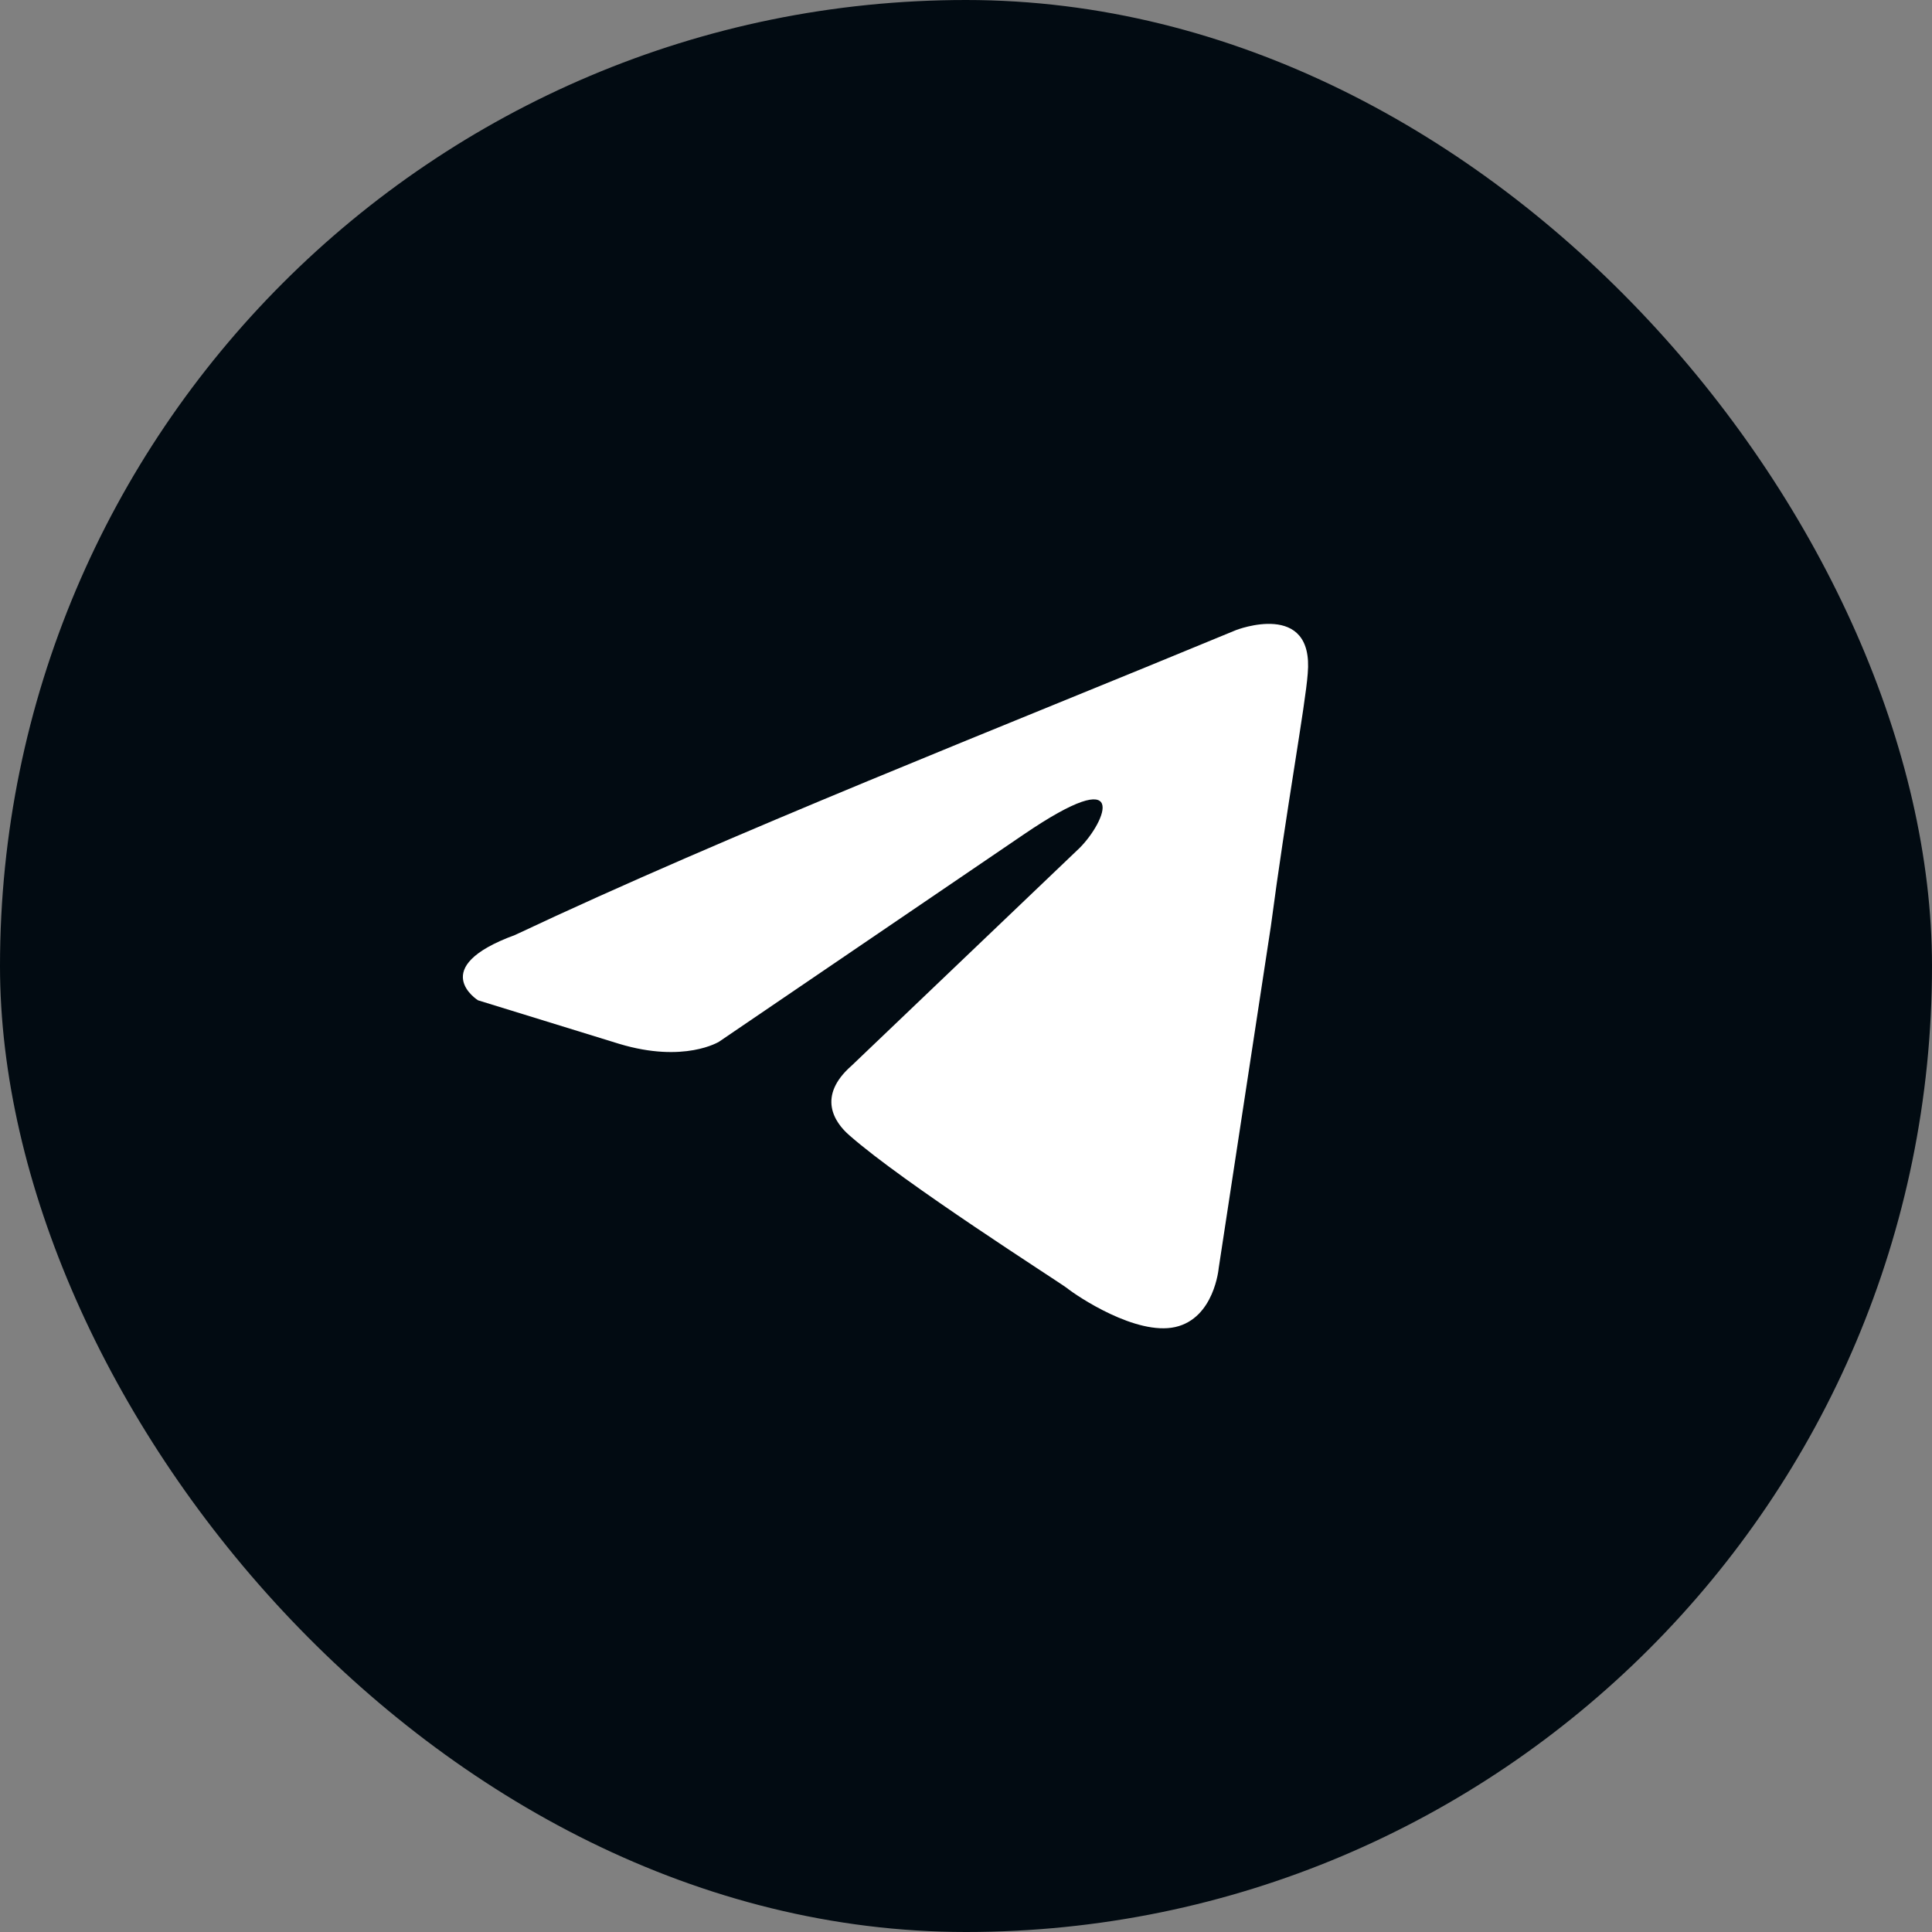 <svg width="24" height="24" viewBox="0 0 24 24" fill="none" xmlns="http://www.w3.org/2000/svg">
<rect x="0" y="0" width="24" height="24" fill="#808080" stroke="none"/>
<rect width="24" height="24" rx="12" fill="#020B12"/>
<path d="M15.355 7.827C15.355 7.827 16.326 7.449 16.245 8.368C16.218 8.747 15.976 10.073 15.787 11.507L15.139 15.754C15.139 15.754 15.085 16.376 14.599 16.485C14.114 16.593 13.385 16.106 13.25 15.998C13.142 15.916 11.227 14.699 10.552 14.104C10.363 13.941 10.147 13.617 10.579 13.238L13.412 10.533C13.736 10.208 14.06 9.45 12.711 10.37L8.933 12.94C8.933 12.94 8.501 13.211 7.692 12.967L5.938 12.426C5.938 12.426 5.291 12.021 6.397 11.615C9.095 10.343 12.414 9.045 15.355 7.827H15.355Z" fill="white"/>
</svg>
